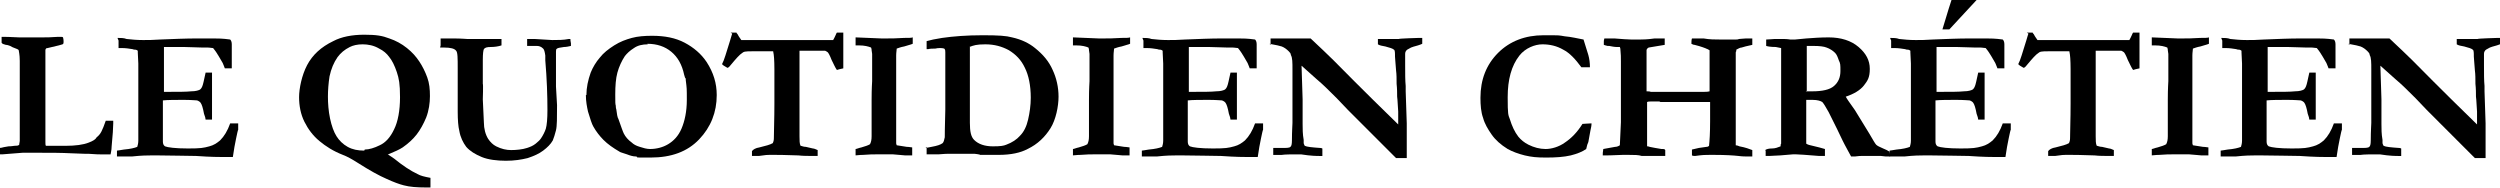 <?xml version="1.0" encoding="UTF-8"?>
<svg xmlns="http://www.w3.org/2000/svg" version="1.1" viewBox="0 0 468.1 35.2">
  <!-- Generator: Adobe Illustrator 28.7.1, SVG Export Plug-In . SVG Version: 1.2.0 Build 142)  -->
  <g>
    <g id="Layer_1">
      <g>
        <path d="M.1,27.7c.4-.1.8-.2,1.5-.3.6,0,1-.1,1.1-.1.4,0,.7,0,.9-.2,0-.3.1-.5.1-.7v-2.2s0-2.2,0-2.2v-3.1s0-1.8,0-1.8v-3.8c0,0,0-1.7,0-1.7v-.2c0-1.2-.2-1.9-.2-2,0-.1-.4-.3-1-.5,0,0-.3-.1-.6-.3-.3-.1-.5-.2-.8-.2-.4-.1-.7-.2-.8-.4,0-.3,0-.5,0-.7s0-.2,0-.4c.1,0,.2,0,.3,0,.3,0,1.3,0,3,.1h2.4s1.8,0,1.8,0c.8,0,1.8,0,3-.1.4,0,.6,0,.6,0,.2,0,.3,0,.4.1,0,.1.1.3.1.7s0,.5-.2.6c0,0-.3.1-.7.2l-2.1.5c0,0-.2,0-.3.1,0,0,0,.1-.1.2v.5s0,1.1,0,1.1v.5c0,0,0,.4,0,.9,0,.1,0,.3,0,.4s0,.5,0,.9c0,.7,0,1.3,0,1.8s0,1.3,0,2c0,.3,0,.7,0,1.1v8.1c0,.3,0,.6.1.7h1.6c0,0,1,0,1,0h1.1c1.8,0,3.3-.2,4.3-.6.8-.3,1.3-.6,1.5-1,.4-.3.7-.7.9-1.1.2-.4.5-1.1.8-2h.5c.3,0,.6,0,.9,0v.5c0,.8-.1,2.2-.3,4.3,0,.8-.2,1.3-.2,1.5-.3,0-.4,0-.5,0h-1.5c-.1,0-.8,0-2-.1-.2,0-1.3,0-3.3-.1s-3.8-.1-5.7-.1h-3.5c-1.3.1-2.6.2-3.8.3h-.3c0,0-.2,0-.3,0,0-.1,0-.2,0-.3,0-.5,0-.8.1-1Z"/>
        <path d="M22,7.1c.6,0,1.2,0,1.7.2.9.1,1.9.2,3.1.2s1.5,0,3.2-.1c2.5-.1,4.8-.2,6.9-.2h3.1c.7,0,1.7,0,3.1.2.2.2.3.5.3.9v4.2c0,0,0,.2,0,.3h-.7c0,0-.3,0-.6,0-.1-.2-.2-.6-.4-1l-.7-1.2c-.3-.5-.6-1-1.1-1.6-.3,0-.6-.1-1.1-.1-.1,0-.5,0-1,0-1.1,0-2.2-.1-3.4-.1s-2.6,0-3.7,0c0,.3,0,1.4,0,3.4v2.9s0,2.1,0,2.1c.3,0,.5,0,.7,0,2,0,3.5,0,4.4-.1.9,0,1.4-.2,1.6-.3.2-.1.4-.4.5-.7.1-.2.3-1.1.6-2.5h.2s1,0,1,0c0,1,0,1.8,0,2.3,0,1.2,0,2,0,2.3,0,.3,0,.6,0,.8,0,.3,0,.8,0,1.5,0,.7,0,1.2,0,1.5v.4h-1.2c0-.2-.1-.6-.3-1.1-.2-1.1-.4-1.7-.6-2-.1-.2-.4-.4-.7-.5-.2,0-1.1-.1-2.5-.1s-3,0-3.9.1v.6c0,1.4,0,2.5,0,3.4v3.7c0,.4.1.7.4.9.5.2,1.9.4,4.3.4s2.9-.1,4-.4c.8-.2,1.4-.6,2-1.1.8-.8,1.4-1.8,1.9-3.2.4,0,.6,0,.9,0s.3,0,.6,0c0,.3,0,.5,0,.7v.5c-.1,0-.7,3.2-.7,3.2l-.3,1.9c-.7,0-1.3,0-1.8,0-.6,0-2.3,0-5.1-.2-1.9,0-4.3-.1-7-.1s-3,0-5,.2h-2.8c0,0,0-1.1,0-1.1.2,0,.6-.1,1.3-.2,1.2-.1,2-.3,2.5-.5.1-.3.2-.7.2-1.2s0-.5,0-1v-.5s0-6.4,0-6.4v-1.9s0-2.7,0-2.7v-1.9s-.1-2.1-.1-2.1c0,0,0-.2,0-.3-.1-.1-.3-.2-.5-.2-.1,0-.3,0-.5-.1-.6-.1-1.3-.2-1.9-.2-.2,0-.5,0-.7,0v-1.4Z"/>
        <path d="M72.6,28.9c.5.3.9.6,1.2.8,1.6,1.3,3.1,2.3,4.4,2.9.5.3,1.3.5,2.4.7,0,.5,0,.8,0,1.1s0,.5,0,.7c-.3,0-.6,0-.9,0-1.6,0-3-.1-4.1-.4-.8-.2-1.9-.6-3.2-1.2-1.4-.6-3.2-1.6-5.4-3-1.1-.7-2-1.2-2.8-1.5-1.8-.7-3.2-1.6-4.4-2.6-1.2-1-2.1-2.2-2.8-3.6-.7-1.4-1-3-1-4.6s.5-4.1,1.5-6c1-1.9,2.6-3.4,4.9-4.5,1.5-.8,3.5-1.2,5.8-1.2s3.4.2,4.7.7c1.2.4,2.3,1,3.3,1.8s1.7,1.6,2.3,2.5c.6.9,1.1,1.9,1.5,3,.4,1.1.5,2.2.5,3.5s-.2,2.7-.7,4c-.5,1.2-1.1,2.3-1.8,3.2-.7.9-1.6,1.7-2.6,2.4-.6.4-1.5.8-2.7,1.3ZM68.3,28c.8,0,1.8-.3,2.8-.8,1.1-.5,2-1.5,2.7-3,.7-1.4,1.1-3.5,1.1-6s-.2-3.5-.6-4.7c-.4-1.2-.9-2.2-1.4-2.8-.5-.7-1.1-1.2-1.9-1.6-1-.6-2.1-.8-3.1-.8s-1.8.2-2.4.5c-1,.5-1.7,1.1-2.3,1.9-.7,1-1.2,2.2-1.5,3.6-.2,1.3-.3,2.6-.3,3.8s.1,2.7.4,4.1c.3,1.4.7,2.5,1.2,3.3.5.8,1.2,1.5,2.1,2,.9.5,1.9.7,3.1.7Z"/>
        <path d="M82.5,8.5v-1.3c.2,0,.4,0,.6,0,.6,0,1.2,0,1.8,0,1.5,0,2.4.1,2.6.1.9,0,1.8,0,2.7,0s1.6,0,2.3,0c.7,0,1.1,0,1.4,0v.2s0,1,0,1h0c-.6.2-1.3.3-2,.3s-1.1.1-1.3.4c-.1.2-.2.8-.2,2s0,.7,0,.9v.6s0,1.6,0,1.6v1.4c.1,0,0,2.9,0,2.9l.2,4.3c0,1.2.3,2.3.8,3.1.4.6.9,1.1,1.5,1.4,1,.5,1.9.7,2.8.7s2.1-.1,3-.4c.6-.2,1.1-.4,1.6-.8.5-.4.8-.7,1-1,.4-.6.7-1.2.9-1.8.2-.7.3-1.9.3-3.5,0-2.7-.1-5.8-.4-9.3v-.9c-.1-.7-.2-1.1-.4-1.3-.4-.4-.8-.5-1.2-.5h-1.6s-.2,0-.2,0v-1.3h1.4l3.3.2c1.1,0,2.1,0,3.1-.2h.3c0,.4.1.7.1.8s0,.3,0,.5c-.4.1-.9.2-1.3.2-.8.1-1.2.2-1.3.3-.2.1-.2.3-.2.6s0,.5,0,.9c0,.3,0,.8,0,1.5s0,.7,0,.9c0,.2,0,.5,0,.7,0,.8,0,1.6,0,2.5l.2,3.5c0,2.3,0,3.9-.2,4.7-.2.8-.4,1.4-.6,1.9-.4.7-1,1.3-1.8,1.9-.8.6-1.7,1-2.9,1.4-1.2.3-2.5.5-4.1.5s-3.3-.2-4.5-.7-2.2-1.1-2.9-1.9c-.6-.8-1.1-1.8-1.3-3-.2-.8-.3-2-.3-3.6v-8.1c0-1.9,0-3-.3-3.3-.3-.4-1-.6-2.3-.6-.3,0-.5,0-.7,0Z"/>
        <path d="M109.8,17.8c0-1.4.3-2.8.8-4.2.4-1,1-2,1.7-2.8.7-.9,1.6-1.6,2.7-2.3,1.1-.7,2.2-1.1,3.3-1.4,1.1-.3,2.4-.4,3.8-.4,2.4,0,4.4.4,6.1,1.3,1.7.9,3.1,2.1,4.1,3.6,1.3,2,1.9,4,1.9,6.2,0,3.2-1.1,6-3.3,8.3-2.2,2.3-5.2,3.4-9.1,3.4s-1.9,0-2.7-.2c-.6,0-1.2-.2-1.7-.4-.9-.3-1.3-.4-1.4-.5-1.2-.7-2.2-1.4-3-2.2-.7-.7-1.4-1.6-1.9-2.5-.3-.5-.6-1.5-1-2.8-.2-.9-.4-1.9-.4-3.1ZM121.3,8.3c-1,0-1.9.2-2.6.7-.8.5-1.3,1-1.7,1.5-.6.9-1.1,2-1.4,3.1-.3,1.1-.4,2.5-.4,4.1s0,1.7.1,2.1c0,.1,0,.4.1.7.1.8.2,1.5.4,1.8.5,1.4.8,2.3,1,2.7.3.6.8,1.2,1.5,1.7.3.3.8.6,1.5.8.6.2,1.3.4,1.9.4,1.2,0,2.4-.3,3.4-.9,1-.6,1.9-1.5,2.5-2.9.6-1.4,1-3.2,1-5.4s0-2.1-.2-3.7v-.3c-.1,0-.2-.3-.3-.7-.4-1.9-1.2-3.3-2.4-4.3-1.2-1-2.7-1.5-4.5-1.5Z"/>
        <path d="M136.8,6.1h1.1c0,.1.1.2.2.3.3.6.6.9.7,1.1.1,0,.9,0,2.3,0s1.7,0,2.3,0h.3s2.1,0,2.1,0h3.9s5.3,0,5.3,0h1c.1-.2.3-.5.5-1,0-.1.1-.2.2-.4h.7c.1,0,.3,0,.5,0,0,.8,0,2,0,3.5v1.5s0,.9,0,.9c0,.3,0,.6,0,.8-.5.1-.9.2-1.2.3-.3-.4-.6-1.1-1-1.9-.3-.8-.6-1.3-.7-1.4-.1-.1-.3-.2-.5-.3-.3,0-1.5,0-3.6,0s-.7,0-1.2,0c0,.4,0,.8,0,1.1v2.3s0,5,0,5v5.4c0,0,0,2.2,0,2.2,0,.8,0,1.4.2,1.8.2,0,.5.2,1,.2,0,0,.5.1,1.3.3.3,0,.6.2.9.3,0,.4,0,.7,0,.7s0,.3,0,.4c-.2,0-.5,0-.6,0-1.2,0-2.2,0-3-.1-.8,0-2.3-.1-4.4-.1s-1.3,0-3,.2c-.6,0-1.1,0-1.3,0,0-.2,0-.3,0-.4v-.4s0-.1,0-.1c.2-.3.7-.6,1.4-.7,1.2-.3,2-.5,2.5-.8.1-.2.2-.5.2-.9,0-1.4.1-3.5.1-6.5v-6.4c0-1.8-.1-2.8-.2-3.2,0-.1,0-.2-.1-.2,0,0-.1,0-.2,0-.4,0-1.5,0-3.4,0s-1.8.1-2.1.3c-.5.3-1.2,1.1-2.2,2.3-.3.4-.5.5-.6.5-.5-.3-.9-.5-1-.7.4-.7.8-2.2,1.5-4.4.2-.6.3-1.1.4-1.3Z"/>
        <path d="M160.2,29.1v-1.2c.2,0,.6-.2,1.1-.3.7-.2,1.3-.4,1.6-.6.2-.4.3-.8.3-1.5v-2s0-3.9,0-3.9v-.9c0-2.2.1-3.4.1-3.5v-2.3s0-.9,0-.9v-1.9c0,0-.1-.7-.1-.7,0-.1,0-.3-.1-.5-.5-.2-1.2-.4-2.3-.4-.3,0-.4,0-.6,0v-1.5s4.8.2,4.8.2c.6,0,1,0,1.1,0,.7,0,1.7,0,3.2-.1.8,0,1.4,0,1.6-.1,0,.2,0,.4,0,.5s0,.4,0,.7c-.5.2-1,.3-1.6.5-.6.1-1.1.3-1.4.4,0,.3-.1.7-.1,1.3s0,.9,0,1.2c0,1.9,0,3.4,0,4.4v4.5s0,2.3,0,2.3v3.4c0,0,0,.6,0,.6,0,0,0,.2.1.4.7.1,1.3.2,1.9.3.1,0,.4,0,1,.1,0,.3,0,.6,0,.9s0,.3,0,.6c-.1,0-.3,0-.3,0-.4,0-.6,0-.6,0s-.2,0-.4,0c-.2,0-.9-.1-2.3-.2h-3c-.6,0-1.5,0-2.6.1-.7,0-1.2.1-1.5.1Z"/>
        <path d="M173.3,27.7c.2,0,.5-.1,1.1-.2,1.1-.2,1.7-.4,2.1-.7.2-.2.3-.6.4-1.1,0-.1,0-1.9.1-5.2v-1.9s0-2.3,0-2.3v-5.8c0,0,0-.7,0-.7,0-.3,0-.5-.2-.7,0,0-.3-.1-.7-.1s-.6,0-1,.1c-.5,0-.9,0-1.3.1,0,0-.2,0-.3,0v-1.5c.7-.2,1.6-.4,2.9-.6,2.1-.3,4.6-.5,7.6-.5s4.4.1,5.5.4c1.8.4,3.2,1.1,4.3,2,1.5,1.2,2.6,2.5,3.3,4.1.7,1.5,1.1,3.2,1.1,5s-.5,4.3-1.5,5.9c-1,1.6-2.4,3-4.3,3.9-1.3.7-3.1,1.1-5.4,1.1h-3.5c0-.1-1-.2-1-.2h-1.4s-.4,0-.4,0h-1.4s-1.9,0-1.9,0c0,0-.6,0-1.7.1-.4,0-.8,0-1.4,0-.4,0-.6,0-.8,0,0-.2,0-.7,0-1.4ZM181.6,8.8c0,.4,0,.6,0,.7v2.9s0,2.5,0,2.5c0,.8,0,1.5,0,2.1v1.6s0,2.7,0,2.7v1.7c0,1.6.2,2.6.8,3.2.8.8,2,1.2,3.5,1.2s2-.1,2.5-.3c1.1-.4,2-1,2.6-1.7.7-.7,1.2-1.7,1.5-3,.3-1.3.5-2.7.5-4.1,0-2.3-.4-4.2-1.1-5.6-.7-1.5-1.7-2.5-3-3.3-1.3-.7-2.7-1.1-4.4-1.1s-2.2.2-3,.5Z"/>
        <path d="M200.9,29.1v-1.2c.2,0,.6-.2,1.1-.3.7-.2,1.3-.4,1.6-.6.2-.4.3-.8.3-1.5v-2s0-3.9,0-3.9v-.9c0-2.2.1-3.4.1-3.5v-2.3s0-.9,0-.9v-1.9c0,0-.1-.7-.1-.7,0-.1,0-.3-.1-.5-.5-.2-1.2-.4-2.3-.4-.3,0-.4,0-.6,0v-1.5s4.8.2,4.8.2c.6,0,1,0,1.1,0,.7,0,1.7,0,3.2-.1.8,0,1.4,0,1.6-.1,0,.2,0,.4,0,.5s0,.4,0,.7c-.5.2-1,.3-1.6.5-.6.1-1.1.3-1.4.4,0,.3-.1.7-.1,1.3s0,.9,0,1.2c0,1.9,0,3.4,0,4.4v4.5s0,2.3,0,2.3v3.4c0,0,0,.6,0,.6,0,0,0,.2.1.4.7.1,1.3.2,1.9.3.1,0,.4,0,1,.1,0,.3,0,.6,0,.9s0,.3,0,.6c-.1,0-.3,0-.3,0-.4,0-.6,0-.6,0s-.2,0-.4,0c-.2,0-.9-.1-2.3-.2h-3c-.6,0-1.5,0-2.6.1-.7,0-1.2.1-1.5.1Z"/>
        <path d="M213.9,7.1c.6,0,1.2,0,1.7.2.9.1,1.9.2,3.1.2s1.5,0,3.2-.1c2.5-.1,4.8-.2,6.9-.2h3.1c.7,0,1.7,0,3.1.2.2.2.3.5.3.9v4.2c0,0,0,.2,0,.3h-.7c0,0-.3,0-.6,0-.1-.2-.2-.6-.4-1l-.7-1.2c-.3-.5-.6-1-1.1-1.6-.3,0-.6-.1-1.1-.1-.1,0-.5,0-1,0-1.1,0-2.2-.1-3.4-.1s-2.6,0-3.7,0c0,.3,0,1.4,0,3.4v2.9s0,2.1,0,2.1c.3,0,.5,0,.7,0,2,0,3.5,0,4.4-.1.9,0,1.4-.2,1.6-.3.2-.1.4-.4.5-.7.1-.2.3-1.1.6-2.5h.2s1,0,1,0c0,1,0,1.8,0,2.3,0,1.2,0,2,0,2.3,0,.3,0,.6,0,.8,0,.3,0,.8,0,1.5,0,.7,0,1.2,0,1.5v.4h-1.2c0-.2-.1-.6-.3-1.1-.2-1.1-.4-1.7-.6-2-.1-.2-.4-.4-.7-.5-.2,0-1.1-.1-2.5-.1s-3,0-3.9.1v.6c0,1.4,0,2.5,0,3.4v3.7c0,.4.1.7.4.9.5.2,1.9.4,4.3.4s2.9-.1,4-.4c.8-.2,1.4-.6,2-1.1.8-.8,1.4-1.8,1.9-3.2.4,0,.6,0,.9,0s.3,0,.6,0c0,.3,0,.5,0,.7v.5c-.1,0-.7,3.2-.7,3.2l-.3,1.9c-.7,0-1.3,0-1.8,0-.6,0-2.3,0-5.1-.2-1.9,0-4.3-.1-7-.1s-3,0-5,.2h-2.8c0,0,0-1.1,0-1.1.2,0,.6-.1,1.3-.2,1.2-.1,2-.3,2.5-.5.1-.3.2-.7.2-1.2s0-.5,0-1v-.5s0-6.4,0-6.4v-1.9s0-2.7,0-2.7v-1.9s-.1-2.1-.1-2.1c0,0,0-.2,0-.3-.1-.1-.3-.2-.5-.2-.1,0-.3,0-.5-.1-.6-.1-1.3-.2-1.9-.2-.2,0-.5,0-.7,0v-1.4Z"/>
        <path d="M237.9,8.4v-1.2c0,0,1.4,0,1.4,0h.5c.7,0,1.2,0,1.4,0s.5,0,1.2,0c.1,0,.3,0,.4,0s.5,0,1.1,0c.6,0,1,0,1,0,.1,0,.3,0,.5,0,1.7,1.6,3.2,3,4.3,4.1,1.1,1.1,5.1,5.2,12.1,12v-2.4c-.1-1.2-.1-2.1-.2-2.8,0-.7,0-1.5-.1-2.4,0-.9,0-1.8-.1-2.5-.1-1.5-.2-2.3-.2-2.6,0-.7,0-1.2-.2-1.3-.2-.2-.8-.4-1.6-.6-.6-.1-1.1-.2-1.4-.4v-1s.5,0,.5,0h3.4c0-.1,3.7-.2,3.7-.2.2,0,.5,0,.7,0v1.1c-.2.1-.5.2-.8.3-.7.2-1.1.3-1.3.4-.6.3-.9.5-.9.6-.1.1-.2.3-.2.6s0,.3,0,.7c0,.2,0,.7,0,1.4,0,1.6,0,2.9.1,3.9,0,.3,0,.7,0,1l.2,6c0,.4,0,.7,0,.9v3c0,0,0,.9,0,.9,0,.5,0,.7,0,.8v.9h-2c0,0-2-2-2-2l-4.1-4.1-2.9-2.9-2.1-2.2c-1.4-1.4-2.6-2.6-3.8-3.6l-2.8-2.5.2,6.3c0,.4,0,.8,0,1.2v1.2s0,2.2,0,2.2c0,.9,0,1.9.2,3,0,.3,0,.5,0,.6,0,.1.1.3.2.5.4.2,1.4.3,2.9.4.1,0,.2,0,.4.1v1.4c0,0-.6,0-.6,0-.4,0-1.5,0-3.4-.3-1.8,0-3,0-3.6.1-.6,0-.9,0-1,0-.1,0-.3,0-.6,0,0-.3,0-.5,0-.7s0-.3,0-.6c.3,0,.6,0,.8,0s.3,0,.7,0c1,0,1.5,0,1.7-.2.2-.1.3-.5.3-1.2,0-1.8.1-2.9.1-3.3v-6.5s0-3.5,0-3.5c0-1.3,0-2.2-.3-2.7,0-.3-.2-.5-.4-.7-.4-.4-.8-.7-1.3-.9-.3-.1-1.1-.3-2.3-.5Z"/>
        <path d="M296.5,7.4c.1.3.4,1.3.9,2.9.2.7.3,1.5.3,2.3h-1.6c-1.1-1.5-2.2-2.7-3.4-3.3-1.2-.7-2.5-1-3.9-1s-3.2.7-4.3,2.1c-1.5,1.9-2.2,4.5-2.2,7.8s.1,3.3.4,4.1c.4,1.3.9,2.4,1.6,3.3.5.6,1.1,1.1,1.9,1.5,1,.5,2.1.8,3.2.8s2.5-.4,3.6-1.2c1.2-.8,2.3-1.9,3.3-3.5.4,0,1-.1,1.7-.1,0,.4-.1.9-.2,1.3,0,.2-.2.9-.4,2.2l-.2.5-.2.8c-.7.5-1.7.9-2.9,1.2-1.3.3-2.8.4-4.6.4s-2.7-.1-4-.4c-1.2-.3-2.3-.7-3.2-1.2-1.3-.8-2.3-1.7-3-2.7s-1.3-2-1.6-3.1c-.4-1.1-.5-2.4-.5-3.8,0-3.4,1.1-6.2,3.3-8.4,2.2-2.2,5.1-3.3,8.5-3.3s2.7,0,4,.2c1.2.1,2.4.4,3.5.6Z"/>
        <path d="M300.1,29.1c0-.3,0-.7.1-1.2l2.2-.4c.3,0,.6-.1.9-.3l.2-4.3c0-1.5,0-2.7,0-3.4v-.4c0-.5,0-1.6,0-3.5v-.5s0-1.4,0-1.4v-1.5s0-.7,0-.7c0-.7,0-1.4-.1-2.3,0,0,0-.2-.1-.4,0,0-.2,0-.3,0-.1,0-.2,0-.3,0-.4,0-.9-.1-1.4-.2h-.3c-.3-.1-.5-.1-.7-.2,0-.3,0-.5,0-.6,0-.1,0-.3.1-.6.2,0,.5,0,1,0s.7,0,.9,0c1.4.1,2.4.2,3.1.2.3,0,.6,0,.9,0,.3,0,.6,0,.8,0,.4,0,1.3,0,2.7-.2.2,0,.5,0,.8,0,.4,0,.8,0,1.1,0,0,.2,0,.4,0,.5,0,.2,0,.4,0,.7l-3,.5c-.2.1-.4.3-.4.5v.6s0,.3,0,.3v.7s0,.6,0,.6h0c0,.3,0,.4,0,.5v2.2c0,.2,0,.4,0,.5s0,.2,0,.5c0,.2,0,.4,0,.6s0,.6,0,1.2c.3,0,.6,0,.8.1h2.5c0,0,1.2,0,1.2,0h3.1s3,0,3,0c.4,0,.8,0,1.2-.1,0-.4,0-1.3,0-2.8v-.8s0-2.9,0-2.9v-1.2c-.2,0-.2-.2-.4-.2-.4-.2-1.2-.5-2.4-.8-.2,0-.4-.1-.6-.2,0-.4,0-.7.1-1,.2,0,.4,0,.5,0h1.7c1.1.2,2.1.2,3.2.2s.4,0,.6,0h2.2c.2,0,.4,0,.6-.1.4,0,.8-.1,1.3-.1s.7,0,1.2,0c0,.4,0,.8,0,1.2-1,.2-1.7.4-2,.5-.3,0-.6.2-1,.4v.3c-.1,0-.1.3-.1.3v.4s0,.2,0,.2c0,.2,0,.4,0,.5v.4c0,.5,0,.8,0,.9v3.8s0,2.2,0,2.2c0,.5,0,1.5,0,3.1v4.4c0,.4,0,.8,0,1.4.2,0,.5.1.7.2,1.1.2,1.9.5,2.4.7v1.2c-.4,0-.7,0-.7,0-.5,0-1.2,0-1.9-.1-.9-.1-2.4-.2-4.5-.2s-2.1,0-3.6.2c-.2,0-.4,0-.6-.1,0-.5,0-.9,0-1.1l1.3-.3,1.4-.2c.1,0,.3,0,.5-.2.1-.9.2-2.4.2-4.6v-1.4c0-.6,0-1.3,0-2.2-.4,0-.9,0-1.4,0h-7.9c0,0-.2-.1-.2-.1h-.1c0,0-.2,0-.3,0-.3,0-.5,0-.7,0h-.5c-.2,0-.5,0-.7.1v1.3c0,0,0,.2,0,.2,0,.3,0,.5,0,.6v5.3c0,.3,0,.6,0,.9h.2c0,.1,2.5.5,2.5.5.1,0,.2,0,.3,0,.1,0,.3,0,.4.2,0,.3,0,.4,0,.5,0,.1,0,.4,0,.6-.4,0-.8,0-1,0s-.5,0-.7,0c-.1,0-.2,0-.3,0h-2.4c-.6-.2-1.4-.2-2.4-.2h-.4c-.5,0-.8,0-.8,0-.7,0-1.8.1-3.3.1Z"/>
        <path d="M330.5,28.1c.3-.2.7-.3,1.3-.3.6,0,1.1-.2,1.6-.4,0-.2,0-.4.1-.5,0-.2,0-.7,0-1.6v-3.8s0-2,0-2v-1.6s0-.9,0-.9c0-1.2,0-2.4,0-3.5,0-2.4,0-3.9,0-4.5l-1-.2c-.9,0-1.5-.1-1.8-.2v-1s0-.2,0-.2c.6,0,1.1-.1,1.6-.1s.8,0,1.6,0c.8,0,1.3.1,1.3.1h.9c0,0,2.1-.2,2.1-.2,1.3-.1,2.7-.2,4.2-.2,2.3,0,4.2.6,5.6,1.8,1.4,1.2,2.1,2.5,2.1,4.1s-.4,2.2-1.1,3.1c-.7.9-1.9,1.6-3.4,2.1.1.2.3.5.5.8.5.7.9,1.3,1.2,1.7l2.7,4.4c.7,1.2,1.1,1.9,1.3,2.1.2.2.6.4,1.3.7.5.2.9.4,1.2.6,0,.2.1.4.1.5s0,.2,0,.4h-.8s-.9-.1-.9-.1h-.7c-.4,0-.8,0-1.3,0h-1.7c-.1,0-.5,0-1.2.1-.3,0-.6,0-.7,0l-.6-1.1c-.5-.9-.8-1.5-1-1.9-.5-1.1-1.4-2.9-2.6-5.3-.6-1.1-1-1.7-1.2-1.9-.3-.2-.9-.4-1.8-.4s-.6,0-1.2,0c0,.3,0,.7,0,1.2v3.8c0,0,0,3.2,0,3.2.3.2.7.3,1.2.4.9.2,1.6.4,2.3.6,0,.6,0,1,0,1.3-.2,0-.4,0-.4,0h-.7c-2.4-.2-3.9-.3-4.3-.3s-.5,0-.6,0l-2.4.2c-.7,0-1.4.1-2,.1h-.7c0-.3,0-.5,0-.5,0-.1,0-.3,0-.5ZM338.1,17.1c.5,0,.9,0,1.2,0,1.9,0,3.3-.3,4.1-1,.8-.7,1.2-1.6,1.2-2.8s0-1.4-.3-2c-.2-.6-.4-1.1-.7-1.4-.4-.4-1-.8-1.6-1-.5-.2-1.3-.3-2.4-.3s-1,0-1.3,0v.3s0,2.3,0,2.3v1.4c0,0,0,1.9,0,1.9,0,.5,0,1.2,0,2v.5Z"/>
        <path d="M353.9,7.1c.6,0,1.2,0,1.7.2.9.1,1.9.2,3.1.2s1.5,0,3.2-.1c2.5-.1,4.8-.2,6.9-.2h3.1c.7,0,1.7,0,3.1.2.2.2.3.5.3.9v4.2c0,0,0,.2,0,.3h-.7c0,0-.3,0-.6,0-.1-.2-.2-.6-.4-1l-.7-1.2c-.3-.5-.6-1-1.1-1.6-.3,0-.6-.1-1.1-.1-.1,0-.5,0-1,0-1.1,0-2.2-.1-3.4-.1s-2.6,0-3.7,0c0,.3,0,1.4,0,3.4v2.9s0,2.1,0,2.1c.3,0,.5,0,.7,0,2,0,3.5,0,4.4-.1.9,0,1.4-.2,1.6-.3.2-.1.4-.4.5-.7.1-.2.3-1.1.6-2.5h.2s1,0,1,0c0,1,0,1.8,0,2.3,0,1.2,0,2,0,2.3,0,.3,0,.6,0,.8,0,.3,0,.8,0,1.5,0,.7,0,1.2,0,1.5v.4h-1.2c0-.2-.1-.6-.3-1.1-.2-1.1-.4-1.7-.6-2-.1-.2-.4-.4-.7-.5-.2,0-1.1-.1-2.5-.1s-3,0-3.9.1v.6c0,1.4,0,2.5,0,3.4v3.7c0,.4.1.7.4.9.5.2,1.9.4,4.3.4s2.9-.1,4-.4c.8-.2,1.4-.6,2-1.1.8-.8,1.4-1.8,1.9-3.2.4,0,.6,0,.9,0s.3,0,.6,0c0,.3,0,.5,0,.7v.5c-.1,0-.7,3.2-.7,3.2l-.3,1.9c-.7,0-1.3,0-1.8,0-.6,0-2.3,0-5.1-.2-1.9,0-4.3-.1-7-.1s-3,0-5,.2h-2.8c0,0,0-1.1,0-1.1.2,0,.6-.1,1.3-.2,1.2-.1,2-.3,2.5-.5.1-.3.2-.7.2-1.2s0-.5,0-1v-.5s0-6.4,0-6.4v-1.9s0-2.7,0-2.7v-1.9s-.1-2.1-.1-2.1c0,0,0-.2,0-.3-.1-.1-.3-.2-.5-.2-.1,0-.3,0-.5-.1-.6-.1-1.3-.2-1.9-.2-.2,0-.5,0-.7,0v-1.4ZM363.7,5.5c.4-1.2.9-3.1,1.7-5.5h4.7s-5.1,5.5-5.1,5.5c-.4,0-.7,0-.7,0-.2,0-.3,0-.5,0Z"/>
        <path d="M379.5,6.1h1.1c0,.1.1.2.2.3.3.6.6.9.7,1.1.1,0,.9,0,2.3,0s1.7,0,2.3,0h.3s2.1,0,2.1,0h3.9s5.3,0,5.3,0h1c.1-.2.3-.5.5-1,0-.1.1-.2.2-.4h.7c.1,0,.3,0,.5,0,0,.8,0,2,0,3.5v1.5s0,.9,0,.9c0,.3,0,.6,0,.8-.5.1-.9.2-1.2.3-.3-.4-.6-1.1-1-1.9-.3-.8-.6-1.3-.7-1.4-.1-.1-.3-.2-.5-.3-.3,0-1.5,0-3.6,0s-.7,0-1.2,0c0,.4,0,.8,0,1.1v2.3s0,5,0,5v5.4c0,0,0,2.2,0,2.2,0,.8,0,1.4.2,1.8.2,0,.5.2,1,.2,0,0,.5.1,1.3.3.3,0,.6.2.9.3,0,.4,0,.7,0,.7s0,.3,0,.4c-.2,0-.5,0-.6,0-1.2,0-2.2,0-3-.1-.8,0-2.3-.1-4.4-.1s-1.3,0-3,.2c-.6,0-1.1,0-1.3,0,0-.2,0-.3,0-.4v-.4s0-.1,0-.1c.2-.3.7-.6,1.4-.7,1.2-.3,2-.5,2.5-.8.1-.2.2-.5.2-.9,0-1.4.1-3.5.1-6.5v-6.4c0-1.8-.1-2.8-.2-3.2,0-.1,0-.2-.1-.2,0,0-.1,0-.2,0-.4,0-1.5,0-3.4,0s-1.8.1-2.1.3c-.5.3-1.2,1.1-2.2,2.3-.3.4-.5.5-.6.5-.5-.3-.9-.5-1-.7.4-.7.8-2.2,1.5-4.4.2-.6.3-1.1.4-1.3Z"/>
        <path d="M402.9,29.1v-1.2c.2,0,.6-.2,1.1-.3.7-.2,1.3-.4,1.6-.6.2-.4.3-.8.3-1.5v-2s0-3.9,0-3.9v-.9c0-2.2.1-3.4.1-3.5v-2.3s0-.9,0-.9v-1.9c0,0-.1-.7-.1-.7,0-.1,0-.3-.1-.5-.5-.2-1.2-.4-2.3-.4-.2,0-.4,0-.6,0v-1.5s4.8.2,4.8.2c.6,0,1,0,1.1,0,.7,0,1.7,0,3.2-.1.8,0,1.4,0,1.6-.1,0,.2,0,.4,0,.5s0,.4,0,.7c-.5.2-1,.3-1.6.5-.6.1-1.1.3-1.4.4,0,.3-.1.7-.1,1.3s0,.9,0,1.2c0,1.9,0,3.4,0,4.4v4.5s0,2.3,0,2.3v3.4c0,0,0,.6,0,.6,0,0,0,.2.1.4.7.1,1.3.2,1.9.3.1,0,.4,0,1,.1,0,.3,0,.6,0,.9s0,.3,0,.6c-.1,0-.3,0-.3,0-.4,0-.6,0-.6,0s-.2,0-.4,0c-.2,0-.9-.1-2.3-.2h-3c-.6,0-1.5,0-2.6.1-.7,0-1.2.1-1.5.1Z"/>
        <path d="M415.9,7.1c.6,0,1.2,0,1.7.2.9.1,1.9.2,3.1.2s1.5,0,3.2-.1c2.5-.1,4.8-.2,6.9-.2h3.1c.7,0,1.7,0,3.1.2.2.2.3.5.3.9v4.2c0,0,0,.2,0,.3h-.7c0,0-.3,0-.6,0-.1-.2-.2-.6-.4-1l-.7-1.2c-.3-.5-.6-1-1.1-1.6-.3,0-.6-.1-1.1-.1-.1,0-.5,0-1,0-1.1,0-2.2-.1-3.4-.1s-2.6,0-3.7,0c0,.3,0,1.4,0,3.4v2.9s0,2.1,0,2.1c.3,0,.5,0,.7,0,2,0,3.5,0,4.4-.1.9,0,1.4-.2,1.6-.3.2-.1.4-.4.5-.7.1-.2.3-1.1.6-2.5h.2s1,0,1,0c0,1,0,1.8,0,2.3,0,1.2,0,2,0,2.3,0,.3,0,.6,0,.8,0,.3,0,.8,0,1.5,0,.7,0,1.2,0,1.5v.4h-1.2c0-.2-.1-.6-.3-1.1-.2-1.1-.4-1.7-.6-2-.1-.2-.4-.4-.7-.5-.2,0-1.1-.1-2.5-.1s-3,0-3.9.1v.6c0,1.4,0,2.5,0,3.4v3.7c0,.4.1.7.4.9.5.2,1.9.4,4.3.4s2.9-.1,4-.4c.8-.2,1.4-.6,2-1.1.8-.8,1.4-1.8,1.9-3.2.4,0,.6,0,.9,0s.3,0,.6,0c0,.3,0,.5,0,.7v.5c-.1,0-.7,3.2-.7,3.2l-.3,1.9c-.7,0-1.3,0-1.8,0-.6,0-2.3,0-5.1-.2-1.9,0-4.3-.1-7-.1s-3,0-5,.2h-2.8c0,0,0-1.1,0-1.1.2,0,.6-.1,1.3-.2,1.2-.1,2-.3,2.5-.5.1-.3.2-.7.2-1.2s0-.5,0-1v-.5s0-6.4,0-6.4v-1.9s0-2.7,0-2.7v-1.9s-.1-2.1-.1-2.1c0,0,0-.2,0-.3-.1-.1-.3-.2-.5-.2-.1,0-.3,0-.5-.1-.6-.1-1.3-.2-1.9-.2-.2,0-.5,0-.7,0v-1.4Z"/>
        <path d="M439.9,8.4v-1.2c0,0,1.4,0,1.4,0h.5c.7,0,1.2,0,1.4,0s.5,0,1.2,0c.1,0,.3,0,.4,0s.5,0,1.1,0c.6,0,1,0,1,0,.1,0,.3,0,.5,0,1.7,1.6,3.2,3,4.3,4.1,1.1,1.1,5.1,5.2,12.1,12v-2.4c-.1-1.2-.1-2.1-.2-2.8,0-.7,0-1.5-.1-2.4,0-.9,0-1.8-.1-2.5-.1-1.5-.2-2.3-.2-2.6,0-.7,0-1.2-.2-1.3-.2-.2-.8-.4-1.6-.6-.6-.1-1.1-.2-1.4-.4v-1s.5,0,.5,0h3.4c0-.1,3.7-.2,3.7-.2.2,0,.5,0,.7,0v1.1c-.2.1-.5.2-.8.3-.7.2-1.1.3-1.3.4-.6.3-.9.5-.9.6-.1.1-.2.3-.2.6s0,.3,0,.7,0,.7,0,1.4c0,1.6,0,2.9.1,3.9,0,.3,0,.7,0,1l.2,6c0,.4,0,.7,0,.9v3c0,0,0,.9,0,.9,0,.5,0,.7,0,.8v.9h-2c0,0-2-2-2-2l-4.1-4.1-2.9-2.9-2.1-2.2c-1.4-1.4-2.6-2.6-3.8-3.6l-2.8-2.5.2,6.3c0,.4,0,.8,0,1.2v1.2s0,2.2,0,2.2c0,.9,0,1.9.2,3,0,.3,0,.5,0,.6,0,.1.1.3.2.5.4.2,1.4.3,2.9.4.1,0,.2,0,.4.1v1.4c0,0-.6,0-.6,0-.4,0-1.5,0-3.4-.3-1.8,0-3,0-3.6.1-.6,0-.9,0-1,0-.1,0-.3,0-.6,0,0-.3,0-.5,0-.7s0-.3,0-.6c.3,0,.6,0,.8,0s.3,0,.7,0c1,0,1.5,0,1.7-.2.2-.1.3-.5.3-1.2,0-1.8.1-2.9.1-3.3v-6.5s0-3.5,0-3.5c0-1.3,0-2.2-.3-2.7,0-.3-.2-.5-.4-.7-.4-.4-.8-.7-1.3-.9-.3-.1-1.1-.3-2.3-.5Z"/>
      </g>
    </g>
  </g>
</svg>